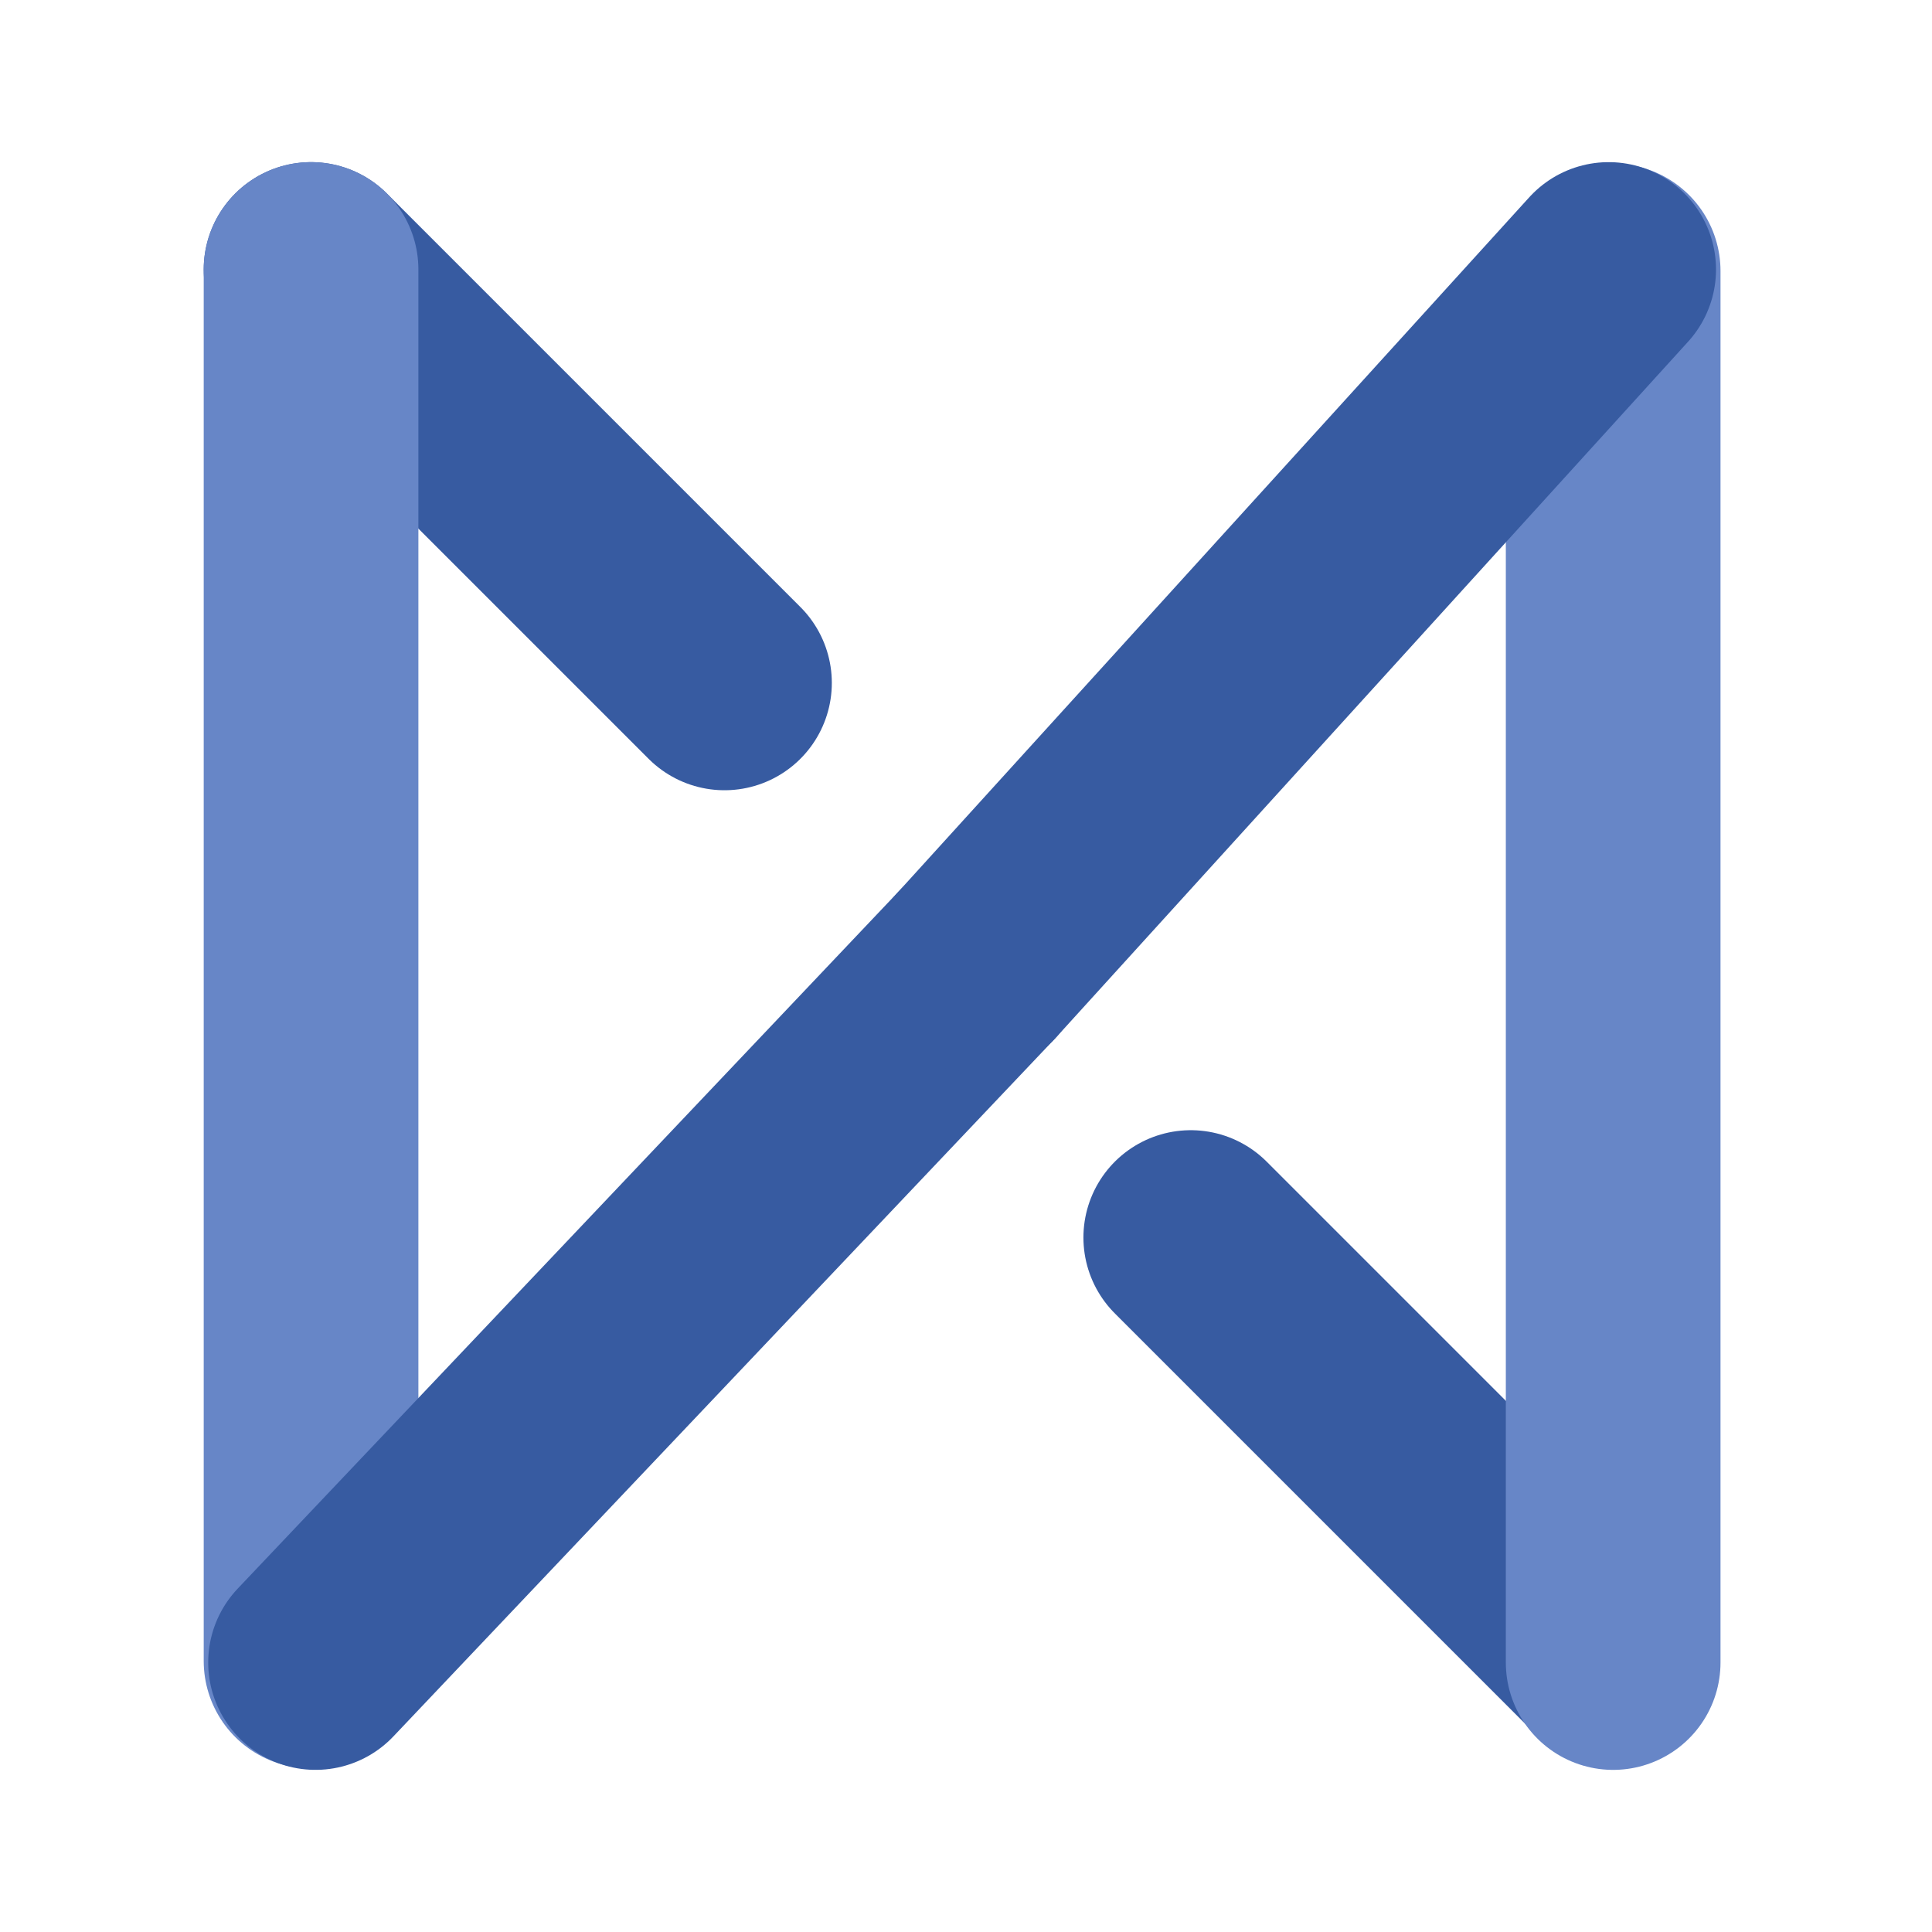 <svg width="250" height="250" viewBox="0 0 250 250" fill="none" xmlns="http://www.w3.org/2000/svg">
<g id="Logo_sing">
<g id="Group 60">
<path id="Line 6" d="M40.25 34.869L93.749 88.368" stroke="#375BA1" stroke-width="27.778" stroke-linecap="round"/>
<path id="Line 11" d="M154.083 160.136L207.582 213.635" stroke="#375BA1" stroke-width="27.778" stroke-linecap="round"/>
<path id="Line 1" d="M40.25 214.939L40.25 34.868" stroke="#6786C7" stroke-width="27.778" stroke-linecap="round"/>
<path id="Line 9" d="M208.743 35.061L208.743 215.132" stroke="#6786C7" stroke-width="27.778" stroke-linecap="round"/>
<path id="Line 7" d="M40.83 215.13L126.369 124.903" stroke="#375BA1" stroke-width="27.778" stroke-linecap="round"/>
<path id="Line 10" d="M208.162 34.87L126.372 124.905" stroke="#375BA1" stroke-width="27.778" stroke-linecap="round"/>
</g>
</g>
</svg>
